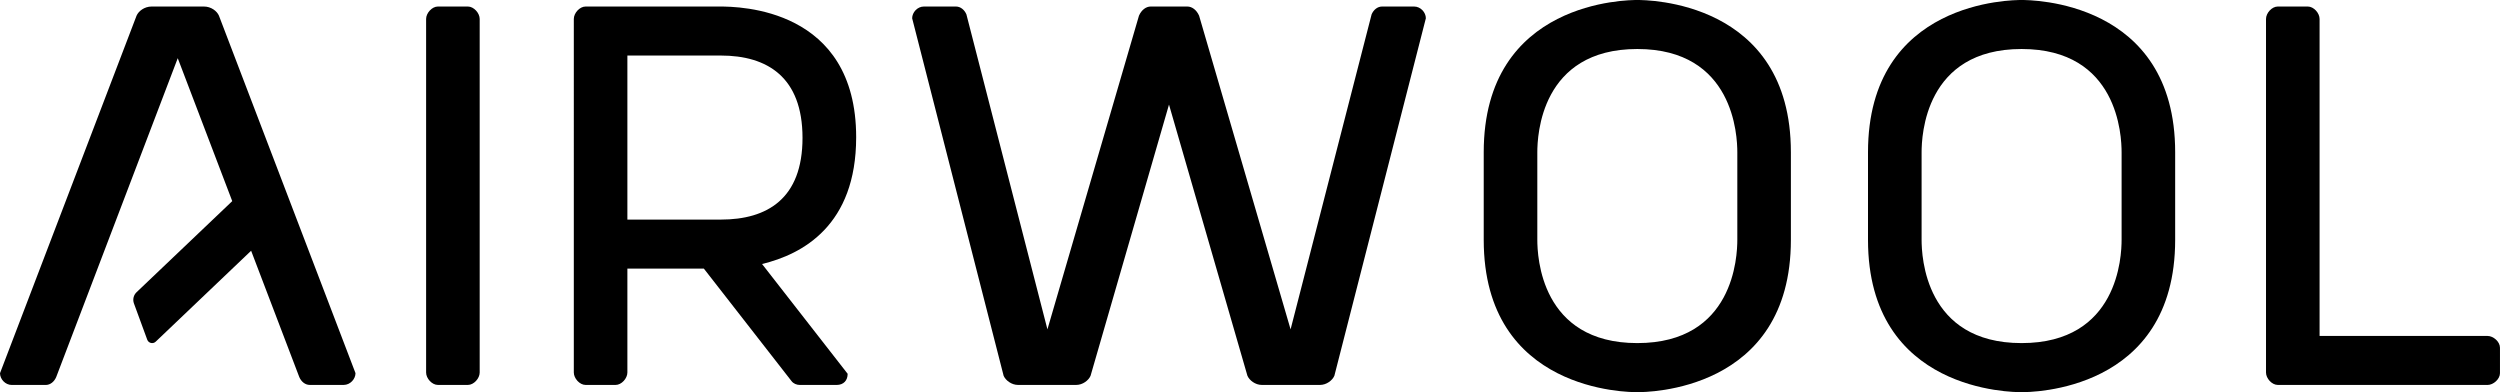 <svg viewBox="0 0 888.61 139.39" xmlns:xlink="http://www.w3.org/1999/xlink" xmlns="http://www.w3.org/2000/svg" data-name="Layer 1" id="Layer_1">
  <defs>
    <style>
      .cls-1 {
        fill: #000;
      }

      .cls-1, .cls-2 {
        stroke-width: 0px;
      }

      .cls-2 {
        fill: none;
      }

      .cls-3 {
        clip-path: url(#clippath-1);
      }

      .cls-4 {
        clip-path: url(#clippath);
      }
    </style>
    <clipPath id="clippath">
      <rect height="139.39" width="888.61" y="0" class="cls-2"></rect>
    </clipPath>
    <clipPath id="clippath-1">
      <rect height="139.39" width="888.61" y="0" class="cls-2"></rect>
    </clipPath>
  </defs>
  <g data-name="Artwork 5" id="Artwork_5">
    <g class="cls-4">
      <g class="cls-3">
        <path d="M170.5,132.41c0,2.1-2.1,4.41-4.18,4.41h-10.68c-2.1,0-4.18-2.31-4.18-4.41V6.73c0-2.08,2.09-4.41,4.18-4.41h10.68c2.08,0,4.18,2.32,4.18,4.41v125.68Z" class="cls-1"></path>
        <path d="M223,78.05h33.22c16.49,0,29.03-7.43,29.03-29.04s-12.54-29.27-29.03-29.27h-33.22v58.32ZM301.29,132.88c0,2.32-1.4,3.95-3.95,3.95h-13.01c-1.16,0-2.32-.47-3.01-1.4l-31.14-39.96h-27.18v36.93c0,2.1-2.08,4.42-4.18,4.42h-10.68c-2.1,0-4.18-2.32-4.18-4.42V6.73c0-2.09,2.08-4.41,4.18-4.41h47.62c6.97,0,48.56.47,48.56,46.46,0,31.36-19.06,41.58-33.45,45.06l30.43,39.03Z" class="cls-1"></path>
        <path d="M77.82,5.57c-.7-1.63-2.78-3.25-5.34-3.25h-18.59c-2.55,0-4.65,1.63-5.35,3.25L0,132.65c0,2.08,1.85,4.18,4.18,4.18h12.08c1.63,0,3.01-1.17,3.71-2.79L63.18,20.68l18.25,47.88,1.12,2.93-34.02,32.39c-1.07,1.02-1.43,2.58-.93,3.96l4.73,12.89c.46,1.26,2.05,1.64,3.02.71l33.91-32.31,17.12,44.9c.7,1.63,2.09,2.79,3.72,2.79h12.07c2.32,0,4.19-2.1,4.19-4.18L77.82,5.57Z" class="cls-1"></path>
        <path d="M422.03,2.32c1.63,0,3.25,1.16,4.18,3.25l32.52,111.5,28.8-111.97c.7-1.63,2.1-2.78,3.72-2.78h11.38c2.32,0,4.18,2.08,4.18,4.18l-32.52,127.07c-.7,1.63-2.78,3.25-5.11,3.25h-20.68c-2.31,0-4.41-1.63-5.11-3.25l-27.88-96.4-27.88,96.4c-.7,1.63-2.78,3.25-5.11,3.25h-20.68c-2.31,0-4.41-1.63-5.11-3.25L324.22,6.5c0-2.1,1.87-4.18,4.18-4.18h11.38c1.63,0,3.02,1.16,3.72,2.78l28.8,111.97L404.84,5.57c.93-2.1,2.55-3.25,4.18-3.25h13.01Z" class="cls-1"></path>
        <path d="M754.11,85.25c0,5.81-1.17,36.7-35.55,36.7s-35.54-30.9-35.54-36.7v-31.13c0-5.81,1.16-36.7,35.54-36.7s35.55,30.9,35.55,36.7v31.13ZM773.15,54.12C773.15,0,721.58,0,718.56,0S663.97,0,663.97,54.12v31.13c0,54.14,51.57,54.14,54.59,54.14s54.59,0,54.59-54.14v-31.13Z" class="cls-1"></path>
        <path d="M617.52,85.25c0,5.81-1.17,36.7-35.55,36.7s-35.54-30.9-35.54-36.7v-31.13c0-5.81,1.16-36.7,35.54-36.7s35.55,30.9,35.55,36.7v31.13ZM636.56,54.12C636.56,0,584.99,0,581.97,0S527.38,0,527.38,54.12v31.13c0,54.14,51.57,54.14,54.59,54.14s54.59,0,54.59-54.14v-31.13Z" class="cls-1"></path>
        <path d="M809.62,136.82c-2.1,0-4.18-2.32-4.18-4.41V6.74c0-2.1,2.08-4.42,4.18-4.42h10.68c2.1,0,4.18,2.32,4.18,4.42v112.67h59.7c2.1,0,4.42,2.08,4.42,4.18v9.06c0,2.08-2.32,4.18-4.42,4.18h-74.57Z" class="cls-1"></path>
      </g>
    </g>
  </g>
</svg>